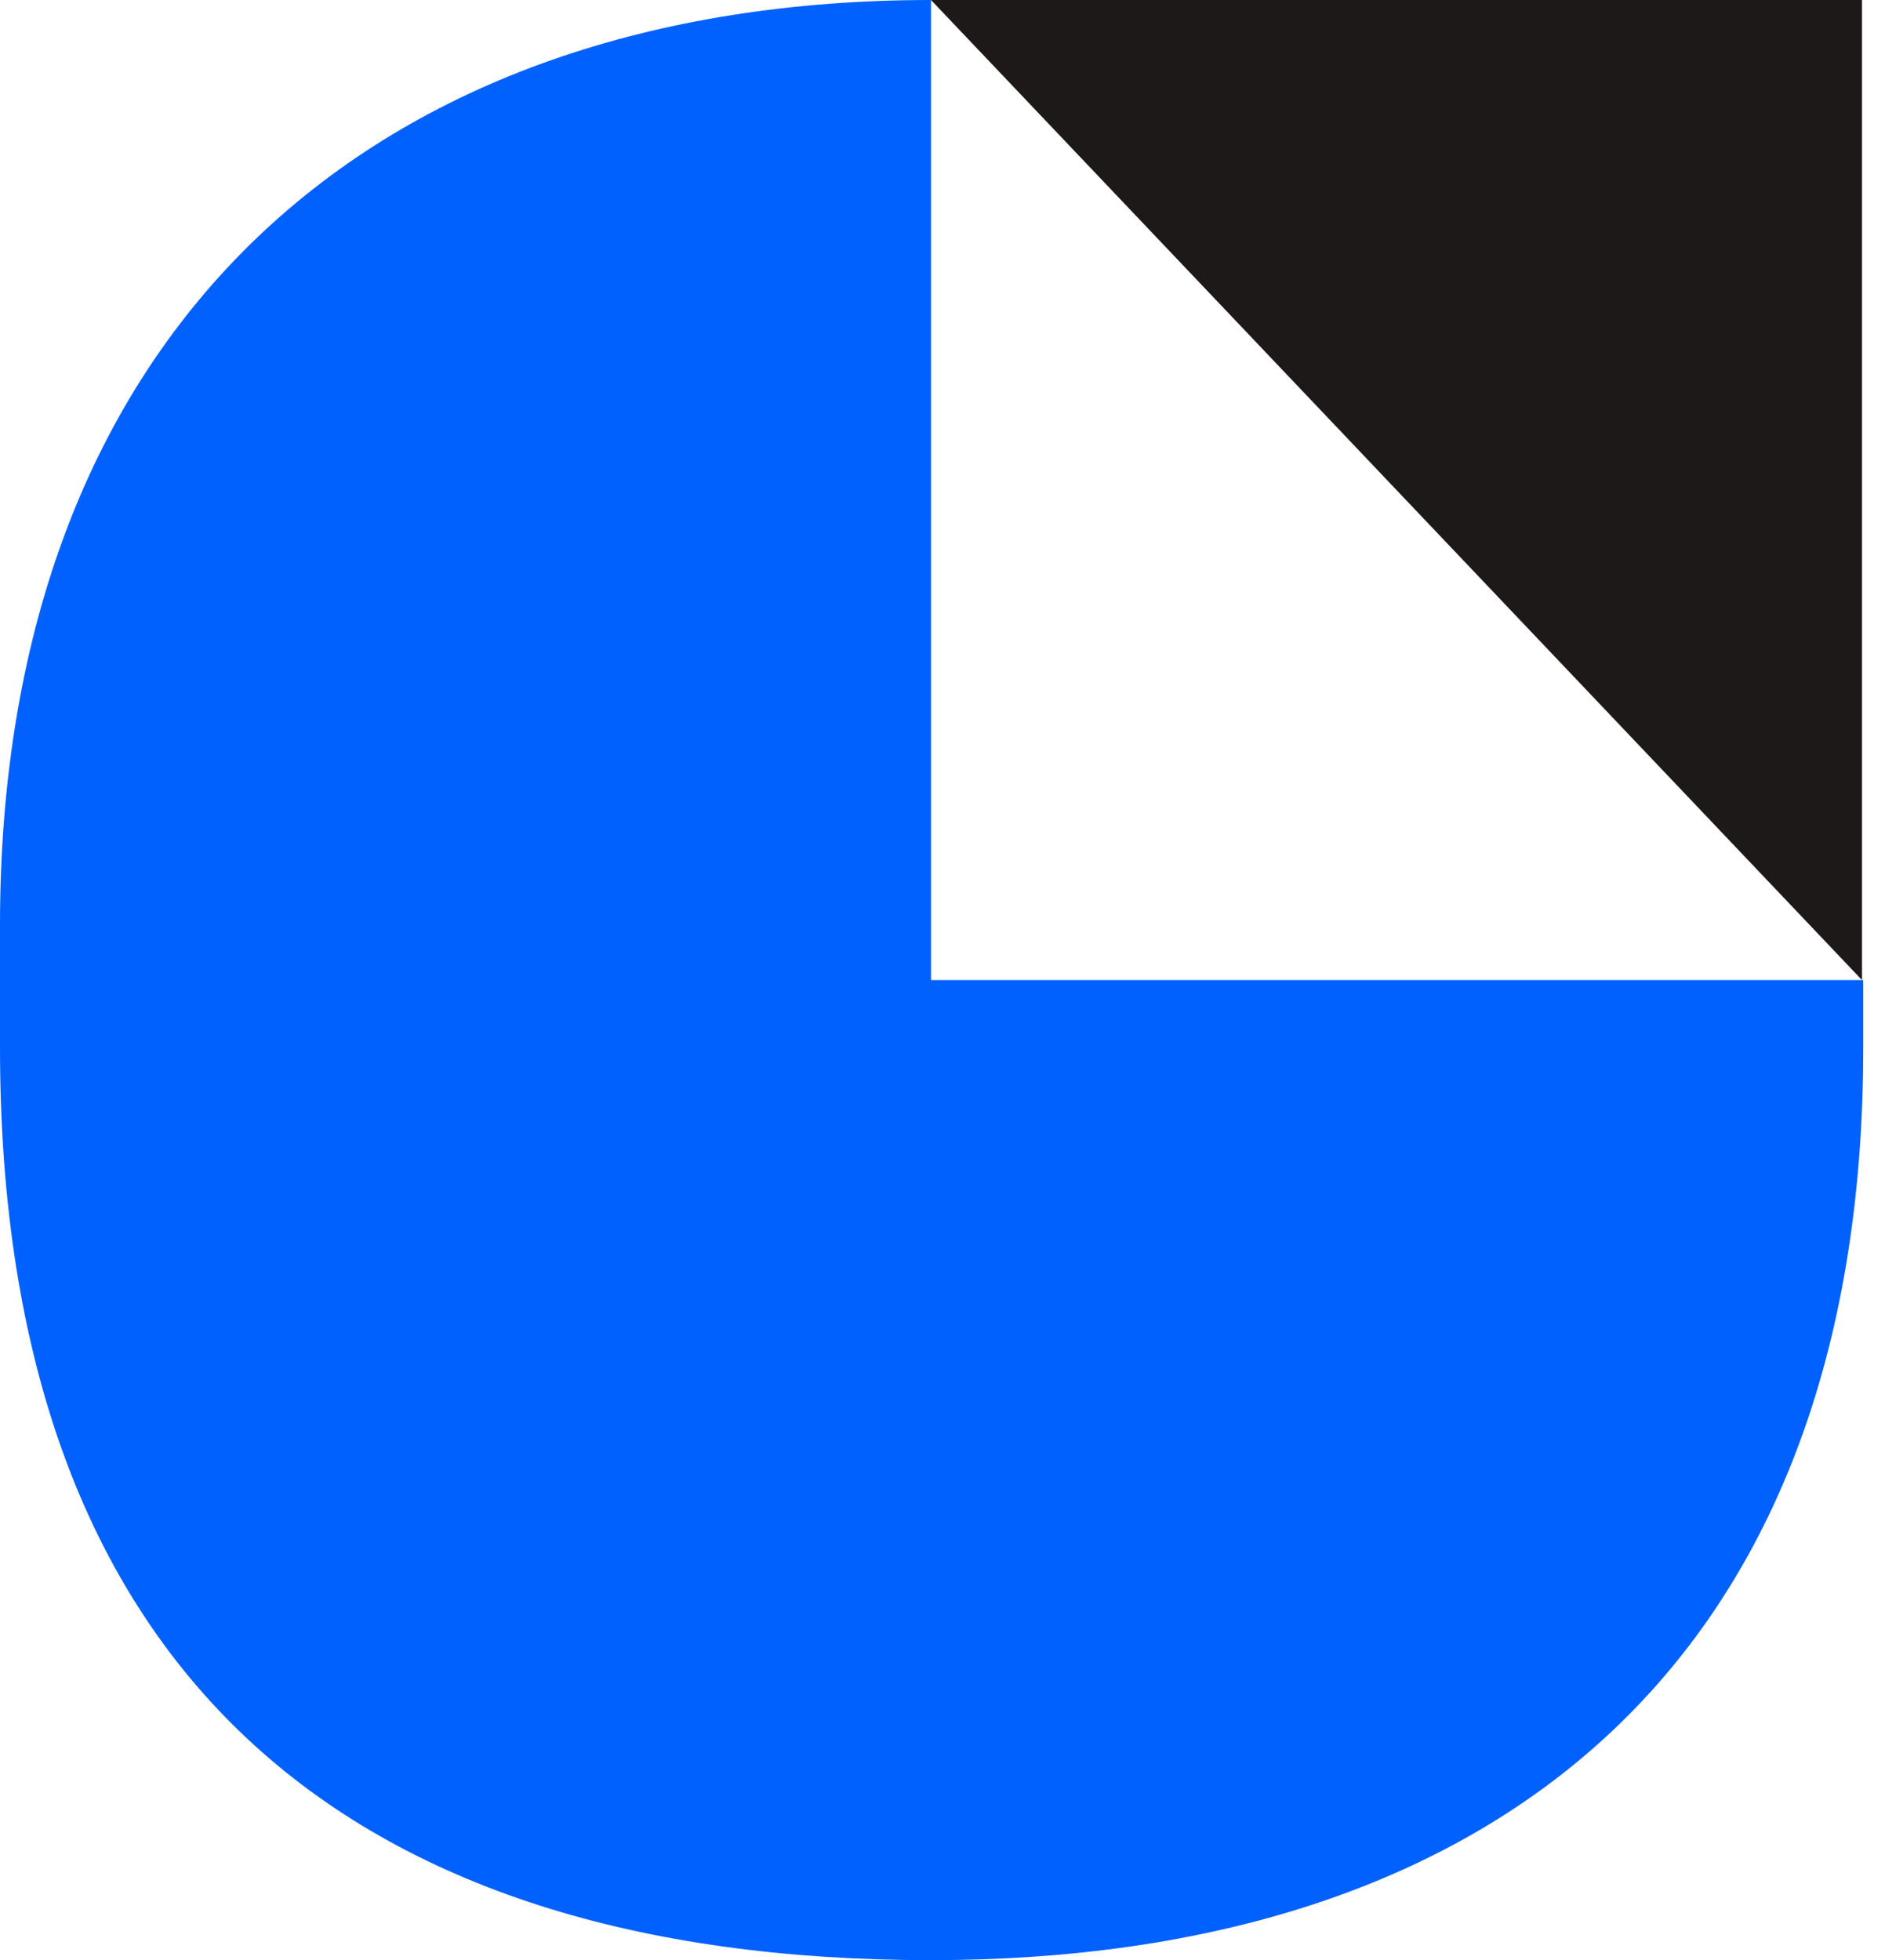<svg xmlns="http://www.w3.org/2000/svg" fill="none" viewBox="0 0 126 131"><path fill="#0061FE" d="M62.232 0C25.127 0 0 21.697 0 61.832v8.187C0 111.792 23.256 131 62.232 131c37.316 0 62.313-19.568 62.313-60.964V65.5H62.232V0Z"/><path fill="#1E1919" d="M124.463 65.5V0H62.232l62.231 65.5Z"/></svg>
